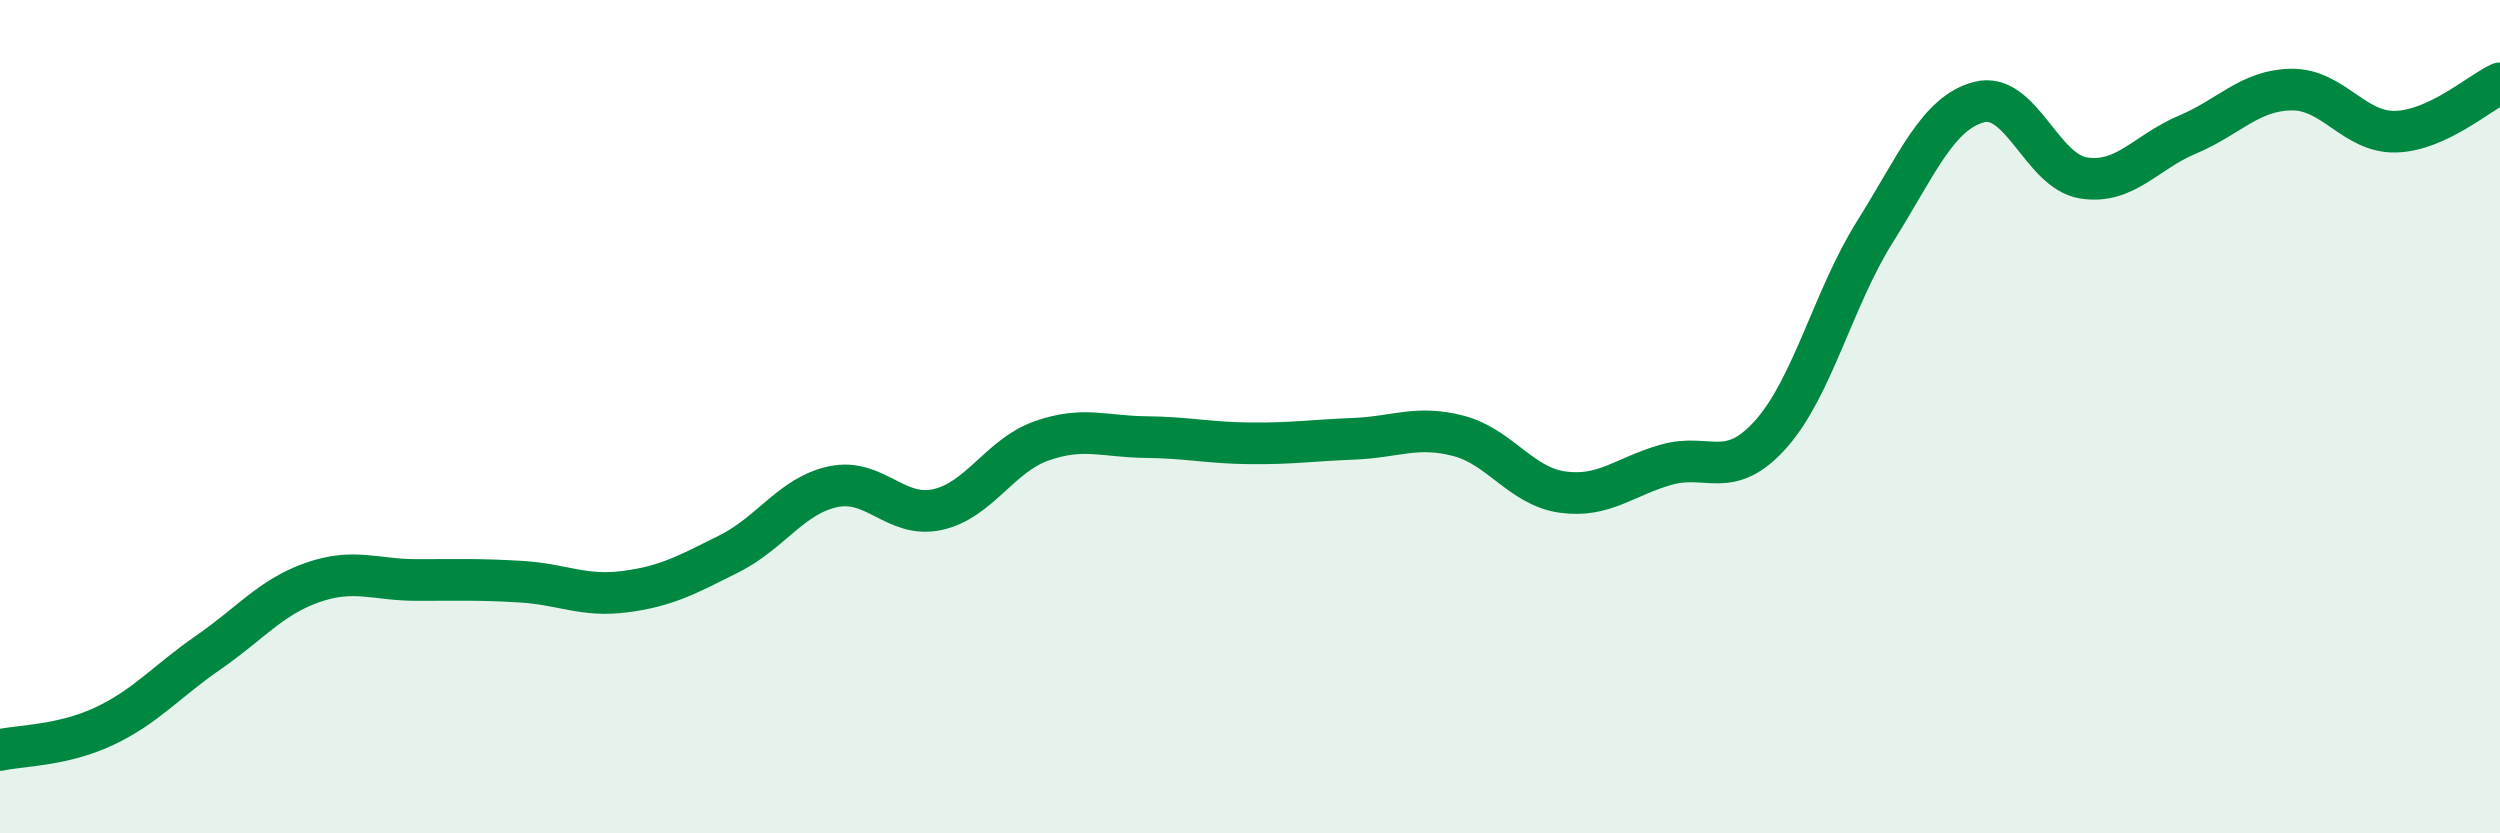 
    <svg width="60" height="20" viewBox="0 0 60 20" xmlns="http://www.w3.org/2000/svg">
      <path
        d="M 0,18 C 0.5,17.89 1.5,17.9 2.5,17.43 C 3.5,16.96 4,16.35 5,15.66 C 6,14.97 6.5,14.33 7.5,13.98 C 8.5,13.63 9,13.92 10,13.92 C 11,13.92 11.5,13.9 12.5,13.96 C 13.5,14.02 14,14.33 15,14.2 C 16,14.07 16.5,13.79 17.5,13.29 C 18.5,12.79 19,11.89 20,11.68 C 21,11.47 21.5,12.45 22.5,12.23 C 23.5,12.01 24,10.93 25,10.58 C 26,10.23 26.5,10.48 27.5,10.49 C 28.5,10.5 29,10.63 30,10.64 C 31,10.65 31.5,10.57 32.5,10.53 C 33.5,10.49 34,10.2 35,10.46 C 36,10.72 36.5,11.67 37.5,11.81 C 38.5,11.95 39,11.43 40,11.15 C 41,10.87 41.5,11.54 42.5,10.42 C 43.5,9.3 44,7.15 45,5.56 C 46,3.97 46.5,2.71 47.5,2.45 C 48.5,2.19 49,4.11 50,4.27 C 51,4.43 51.5,3.65 52.5,3.23 C 53.5,2.81 54,2.16 55,2.15 C 56,2.14 56.5,3.19 57.5,3.16 C 58.5,3.13 59.5,2.23 60,2L60 20L0 20Z"
        fill="#008740"
        opacity="0.1"
        stroke-linecap="round"
        stroke-linejoin="round"
      />
      <path
        d="M 0,18 C 0.5,17.89 1.5,17.9 2.5,17.43 C 3.5,16.96 4,16.35 5,15.66 C 6,14.97 6.5,14.33 7.5,13.98 C 8.5,13.63 9,13.92 10,13.92 C 11,13.92 11.5,13.9 12.5,13.96 C 13.5,14.02 14,14.33 15,14.2 C 16,14.07 16.5,13.79 17.5,13.29 C 18.5,12.79 19,11.89 20,11.68 C 21,11.47 21.5,12.45 22.5,12.23 C 23.5,12.01 24,10.93 25,10.58 C 26,10.23 26.5,10.48 27.5,10.49 C 28.5,10.5 29,10.63 30,10.64 C 31,10.65 31.5,10.57 32.5,10.53 C 33.5,10.49 34,10.2 35,10.46 C 36,10.72 36.5,11.67 37.5,11.81 C 38.5,11.95 39,11.43 40,11.15 C 41,10.87 41.5,11.54 42.5,10.42 C 43.5,9.3 44,7.15 45,5.56 C 46,3.97 46.5,2.71 47.5,2.45 C 48.5,2.19 49,4.11 50,4.27 C 51,4.43 51.5,3.65 52.5,3.23 C 53.5,2.81 54,2.16 55,2.15 C 56,2.14 56.5,3.19 57.5,3.16 C 58.5,3.13 59.5,2.23 60,2"
        stroke="#008740"
        stroke-width="1"
        fill="none"
        stroke-linecap="round"
        stroke-linejoin="round"
      />
    </svg>
  